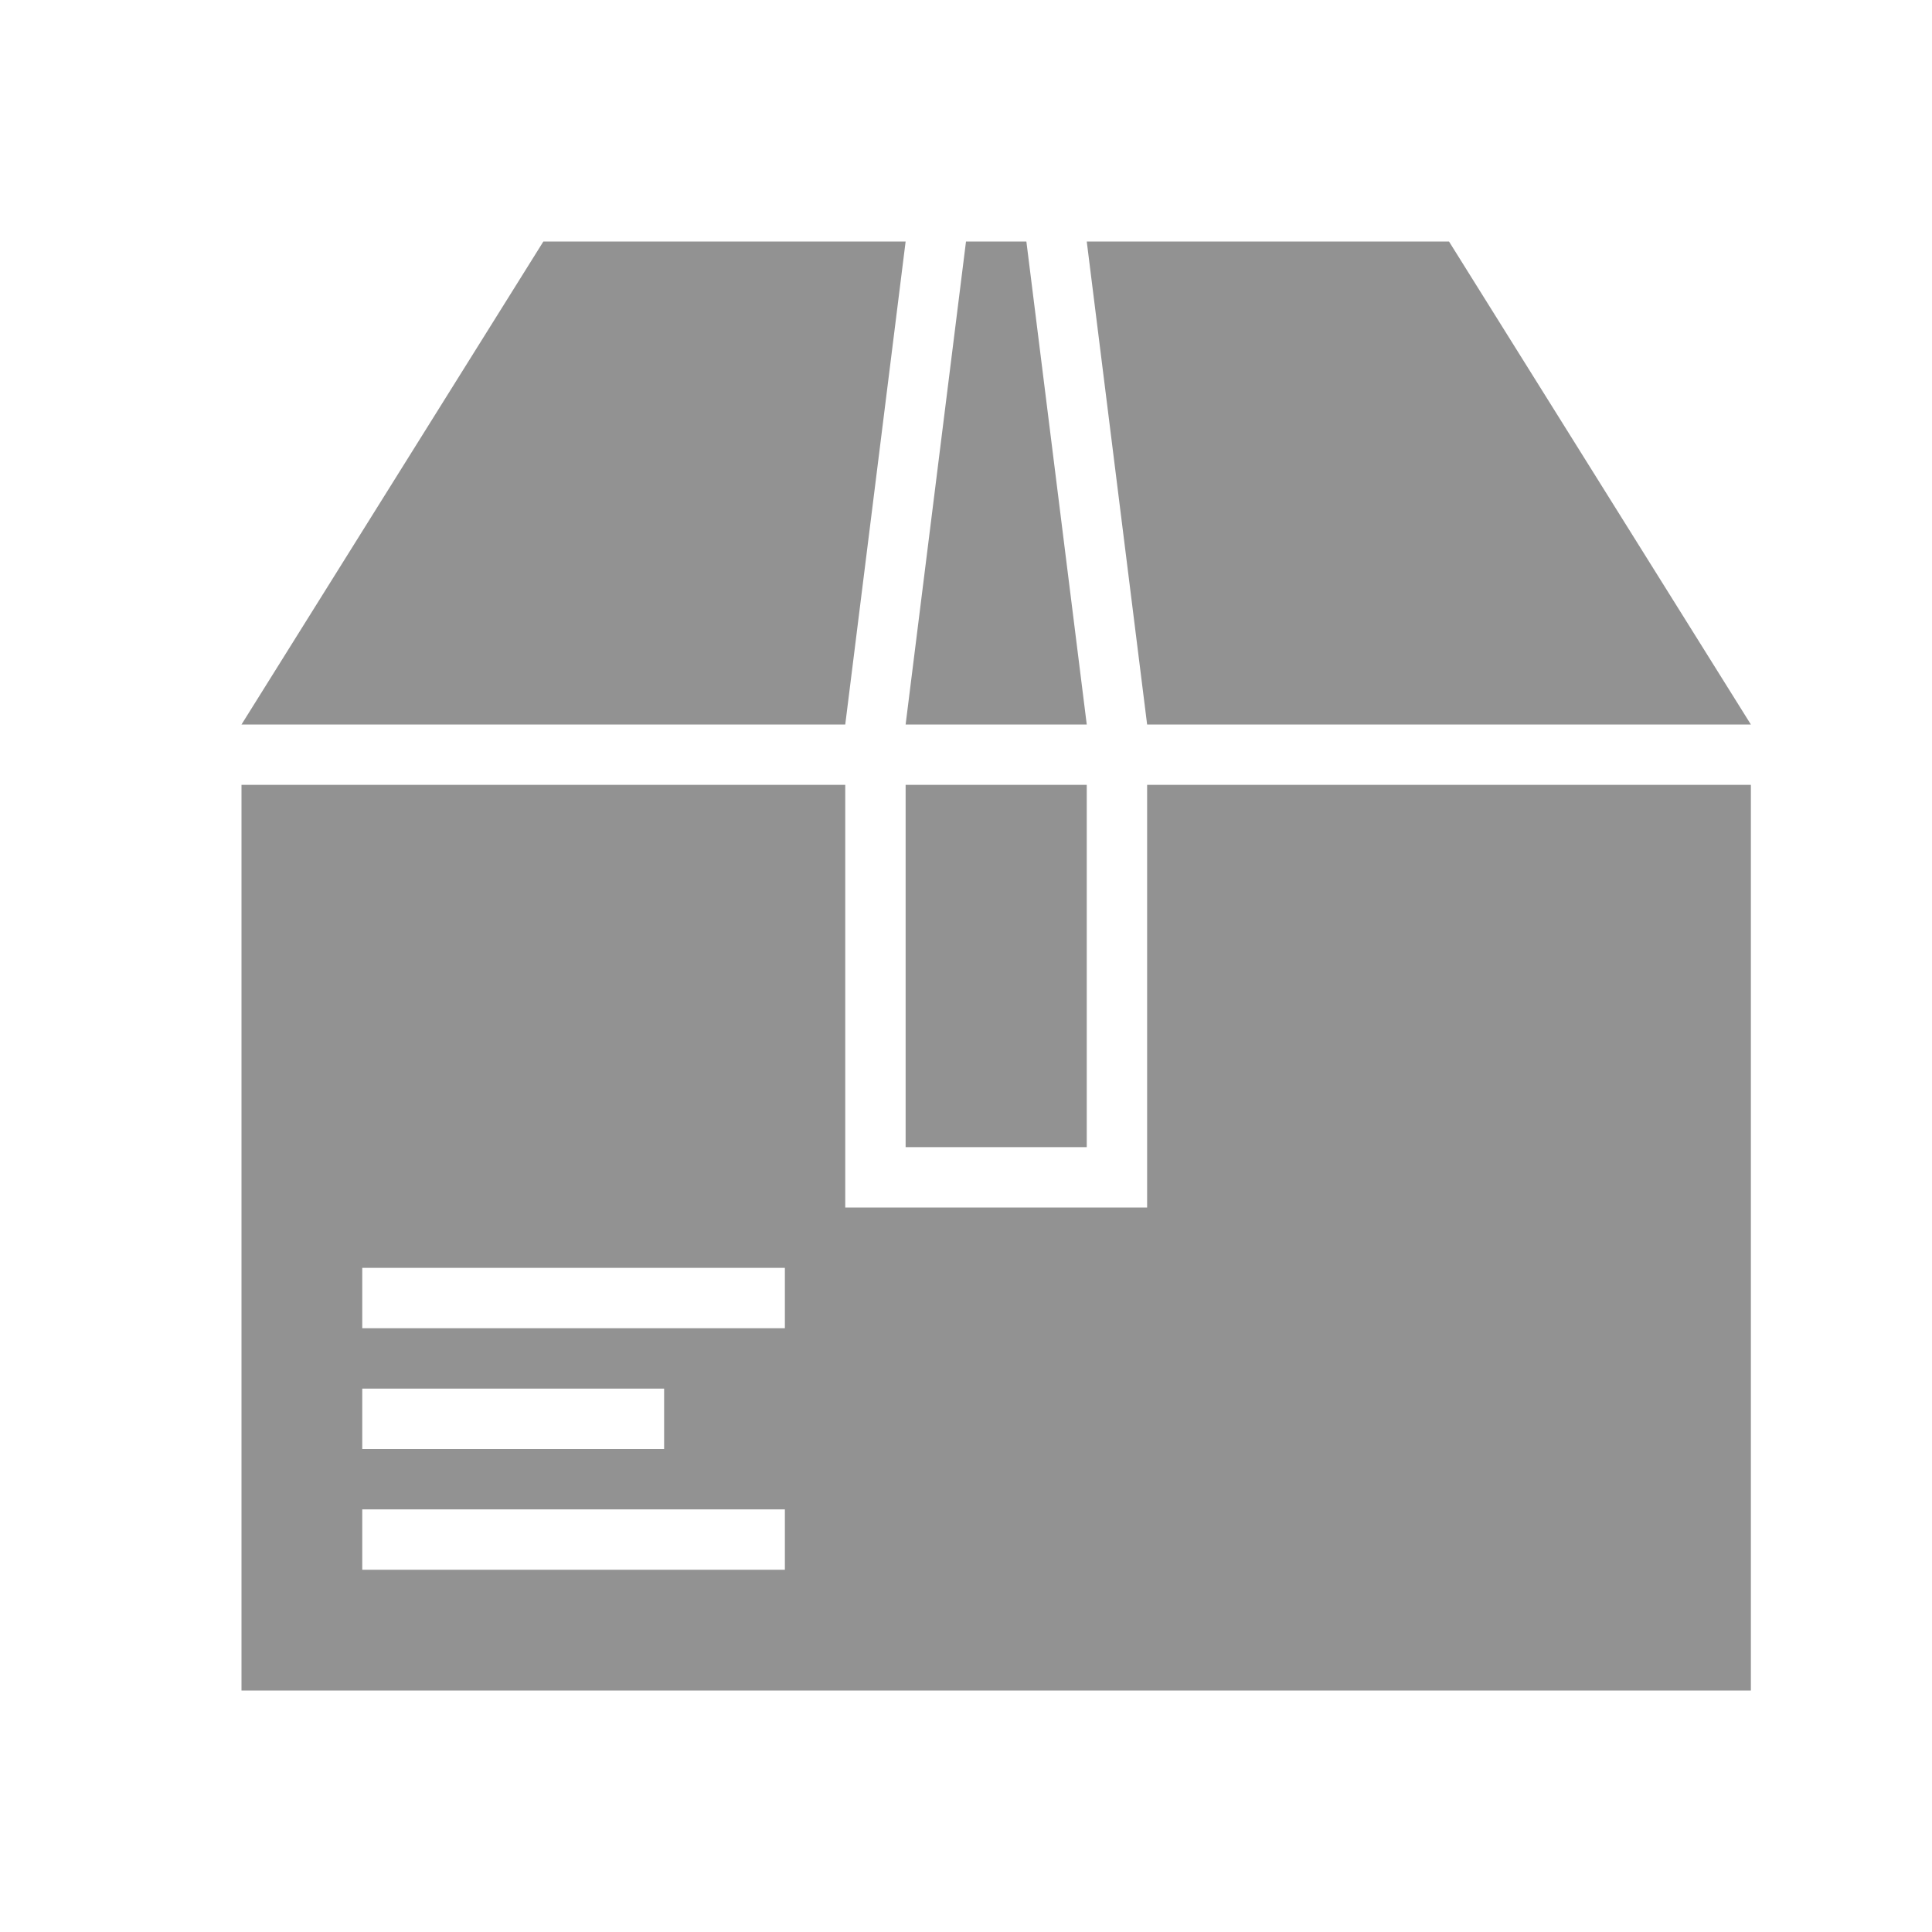 <?xml version="1.0" ?><svg height="32px" version="1.1" viewBox="0 0 32 32" width="32px" xmlns="http://www.w3.org/2000/svg" xmlns:sketch="http://www.bohemiancoding.com/sketch/ns" xmlns:xlink="http://www.w3.org/1999/xlink"><title/><desc/><defs/><g fill="none" fill-rule="evenodd" id="Page-1" stroke="none" stroke-width="1"><g fill="#929292" id="icon-139-package"><path d="M4,13 L4,28 L29,28 L29,13 L19,13 L19,20 L14,20 L14,13 L4,13 L4,13 L4,13 Z M14,12 L4,12 L9,4 L15,4 L14,12 L14,12 Z M19,12 L29,12 L24,4 L18,4 L19,12 L19,12 Z M15,12 L18,12 L17,4 L16,4 L15,12 L15,12 Z M15,13 L15,19 L18,19 L18,13 L15,13 L15,13 Z M6,21 L6,22 L13,22 L13,21 L6,21 L6,21 Z M6,25 L6,26 L13,26 L13,25 L6,25 L6,25 Z M6,23 L6,24 L11,24 L11,23 L6,23 L6,23 Z" id="package"/></g></g></svg>